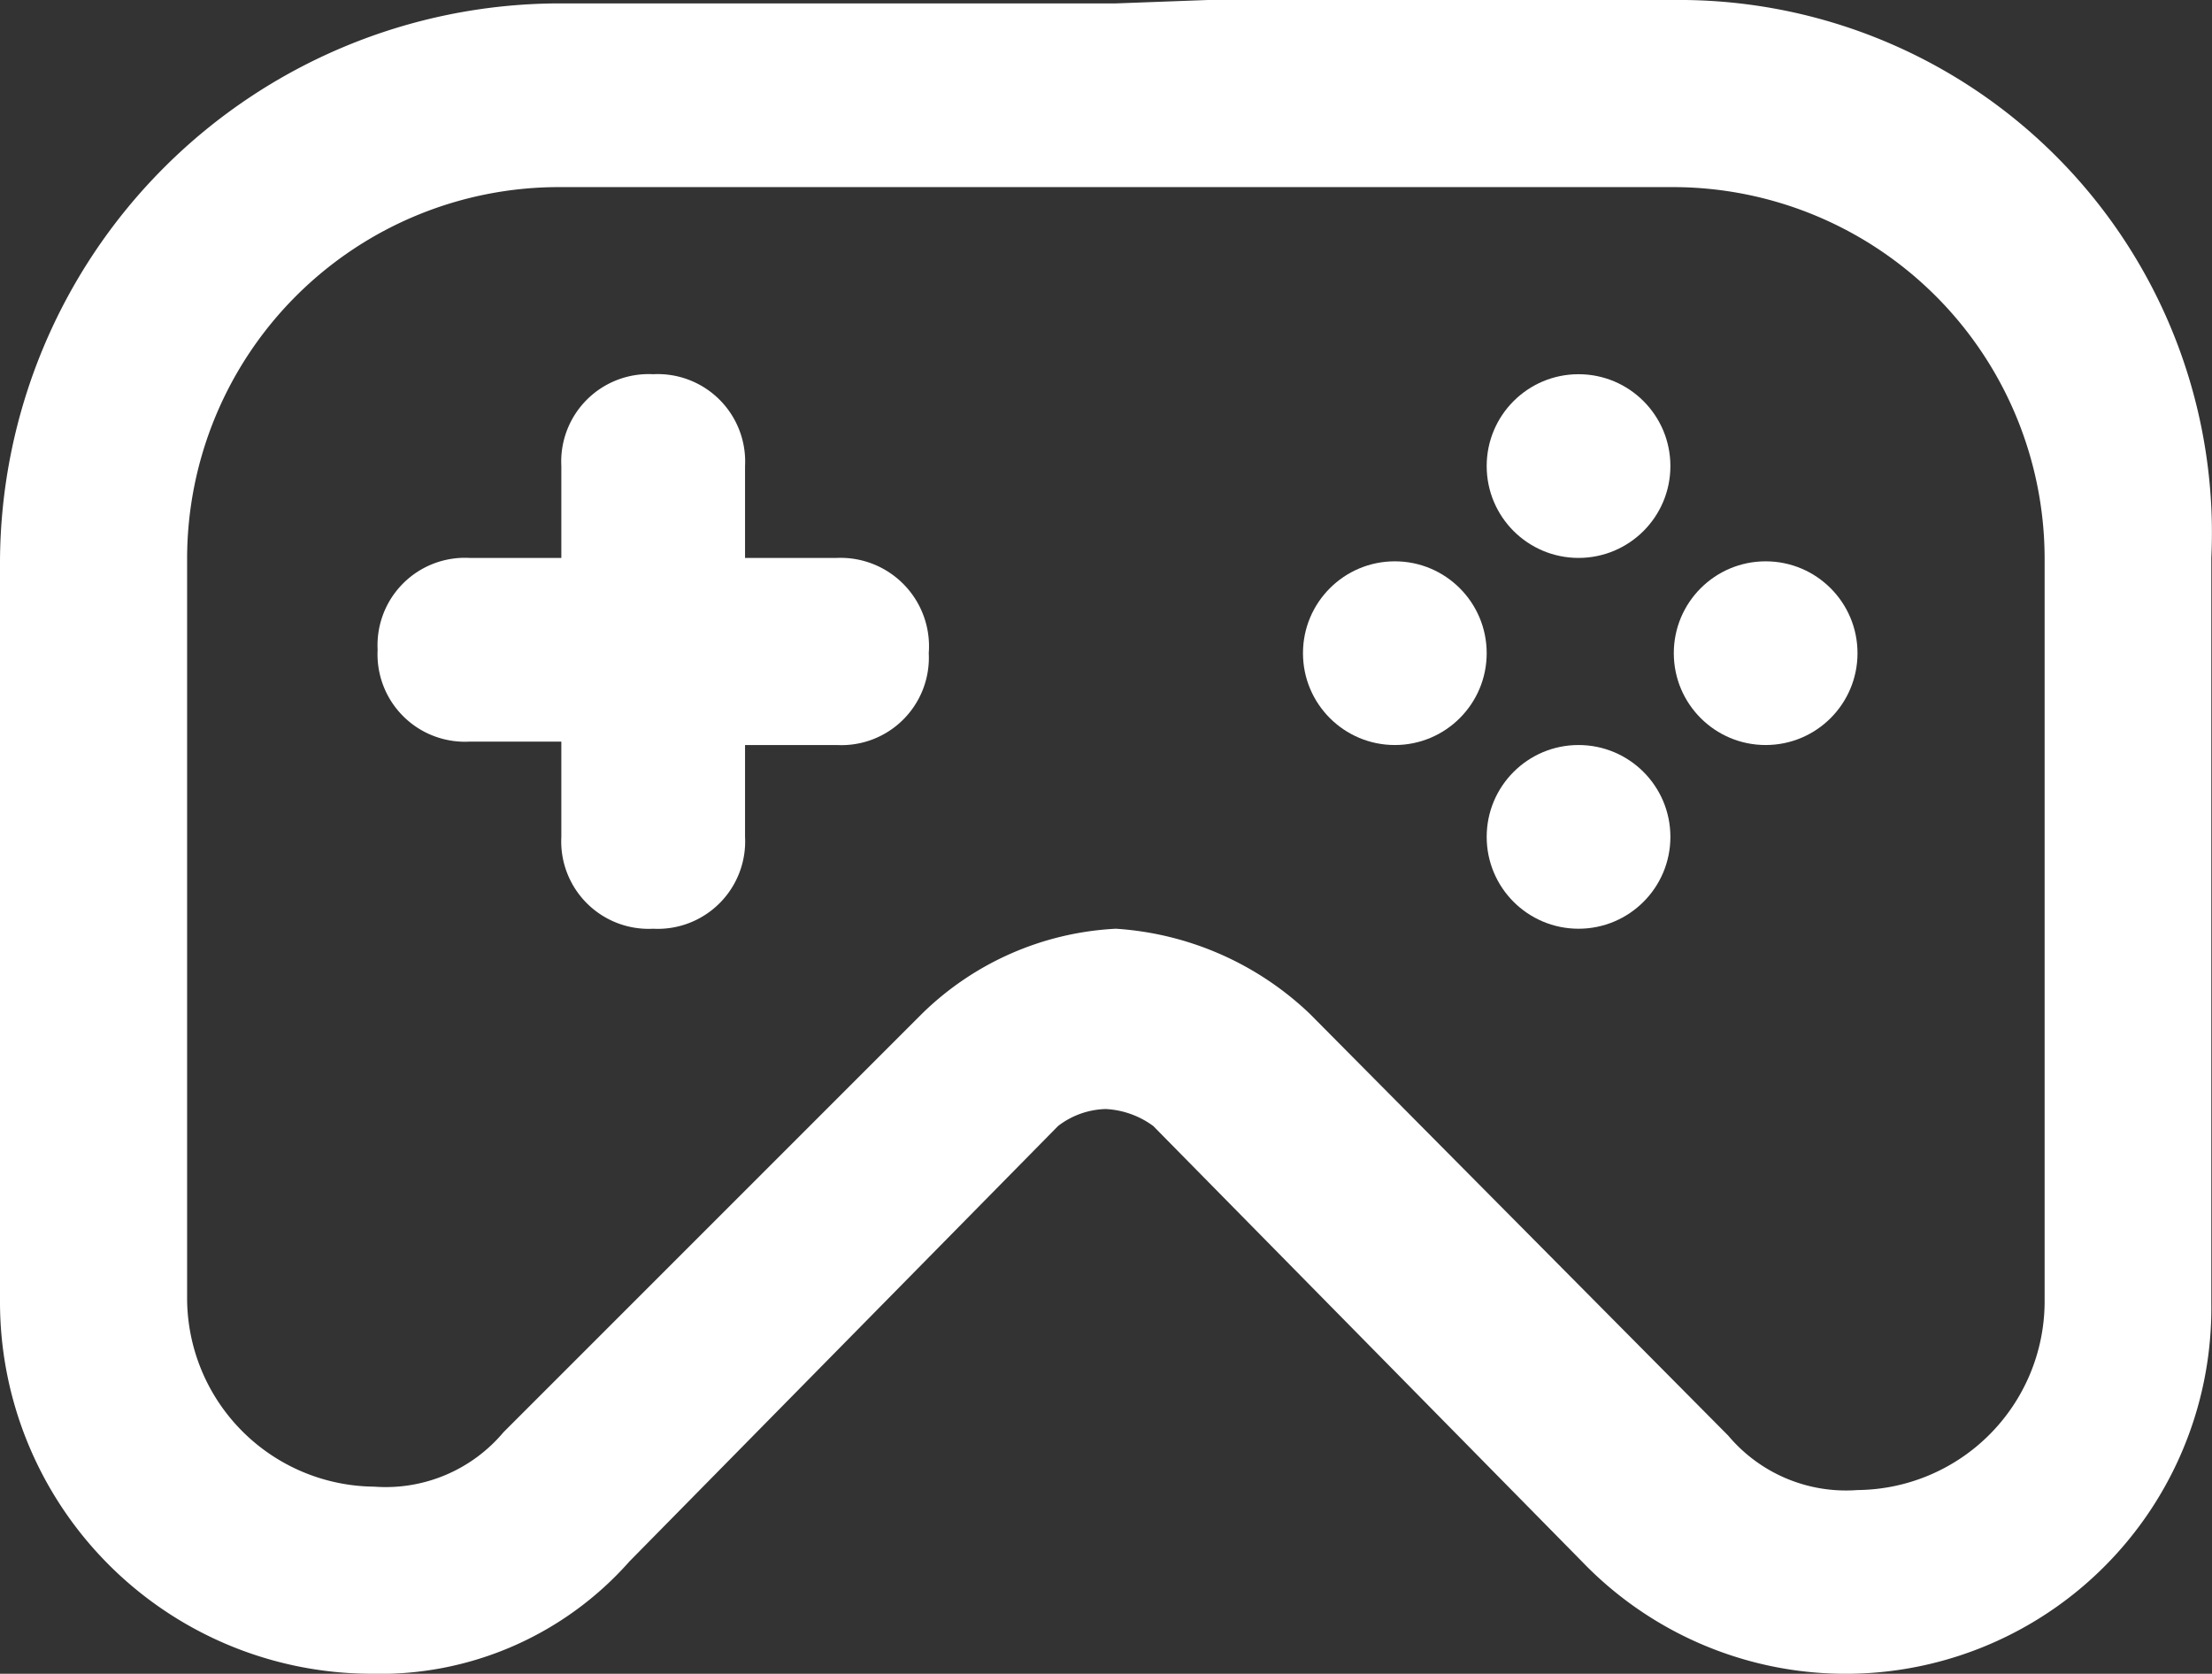 <?xml version="1.0" encoding="UTF-8"?> <svg xmlns="http://www.w3.org/2000/svg" viewBox="0 0 65.02 49.2"><rect x="0" y="0" width="65.02" height="49.2" fill="#333333" stroke="none"/><title>games</title><g id="Layer_2" data-name="Layer 2"><g id="Layer_1-2" data-name="Layer 1"><path d="M32.8.1H16.4A16.47,16.47,0,0,0,0,16.5V38.3A10.93,10.93,0,0,0,10.9,49.2a9.78,9.78,0,0,0,7.6-3.3L31.1,33.1a2.39,2.39,0,0,1,1.4-.5,2.57,2.57,0,0,1,1.4.5L46.5,45.9A10.75,10.75,0,0,0,65,38.3V16.4A15.66,15.66,0,0,0,49.2,0H35.5M60.1,38.3a5.55,5.55,0,0,1-5.5,5.5,4.52,4.52,0,0,1-3.8-1.6L38.5,29.8a9.1,9.1,0,0,0-5.7-2.5,8.77,8.77,0,0,0-5.7,2.5L14.8,42.1A4.52,4.52,0,0,1,11,43.7a5.55,5.55,0,0,1-5.5-5.5V16.4A10.93,10.93,0,0,1,16.4,5.5H49.2A10.93,10.93,0,0,1,60.1,16.4Z" style="fill:#fff"></path><circle cx="46.4" cy="24.6" r="2.7" style="fill:#fff"></circle><circle cx="46.4" cy="13.7" r="2.7" style="fill:#fff"></circle><circle cx="41" cy="19.2" r="2.7" style="fill:#fff"></circle><circle cx="51.9" cy="19.2" r="2.7" style="fill:#fff"></circle><path d="M24.6,16.4H21.9V13.7A2.57,2.57,0,0,0,19.2,11a2.57,2.57,0,0,0-2.7,2.7v2.7H13.8a2.57,2.57,0,0,0-2.7,2.7,2.57,2.57,0,0,0,2.7,2.7h2.7v2.8a2.57,2.57,0,0,0,2.7,2.7,2.57,2.57,0,0,0,2.7-2.7V21.9h2.7a2.57,2.57,0,0,0,2.7-2.7A2.6,2.6,0,0,0,24.6,16.4Z" style="fill:#fff"></path></g></g></svg> 